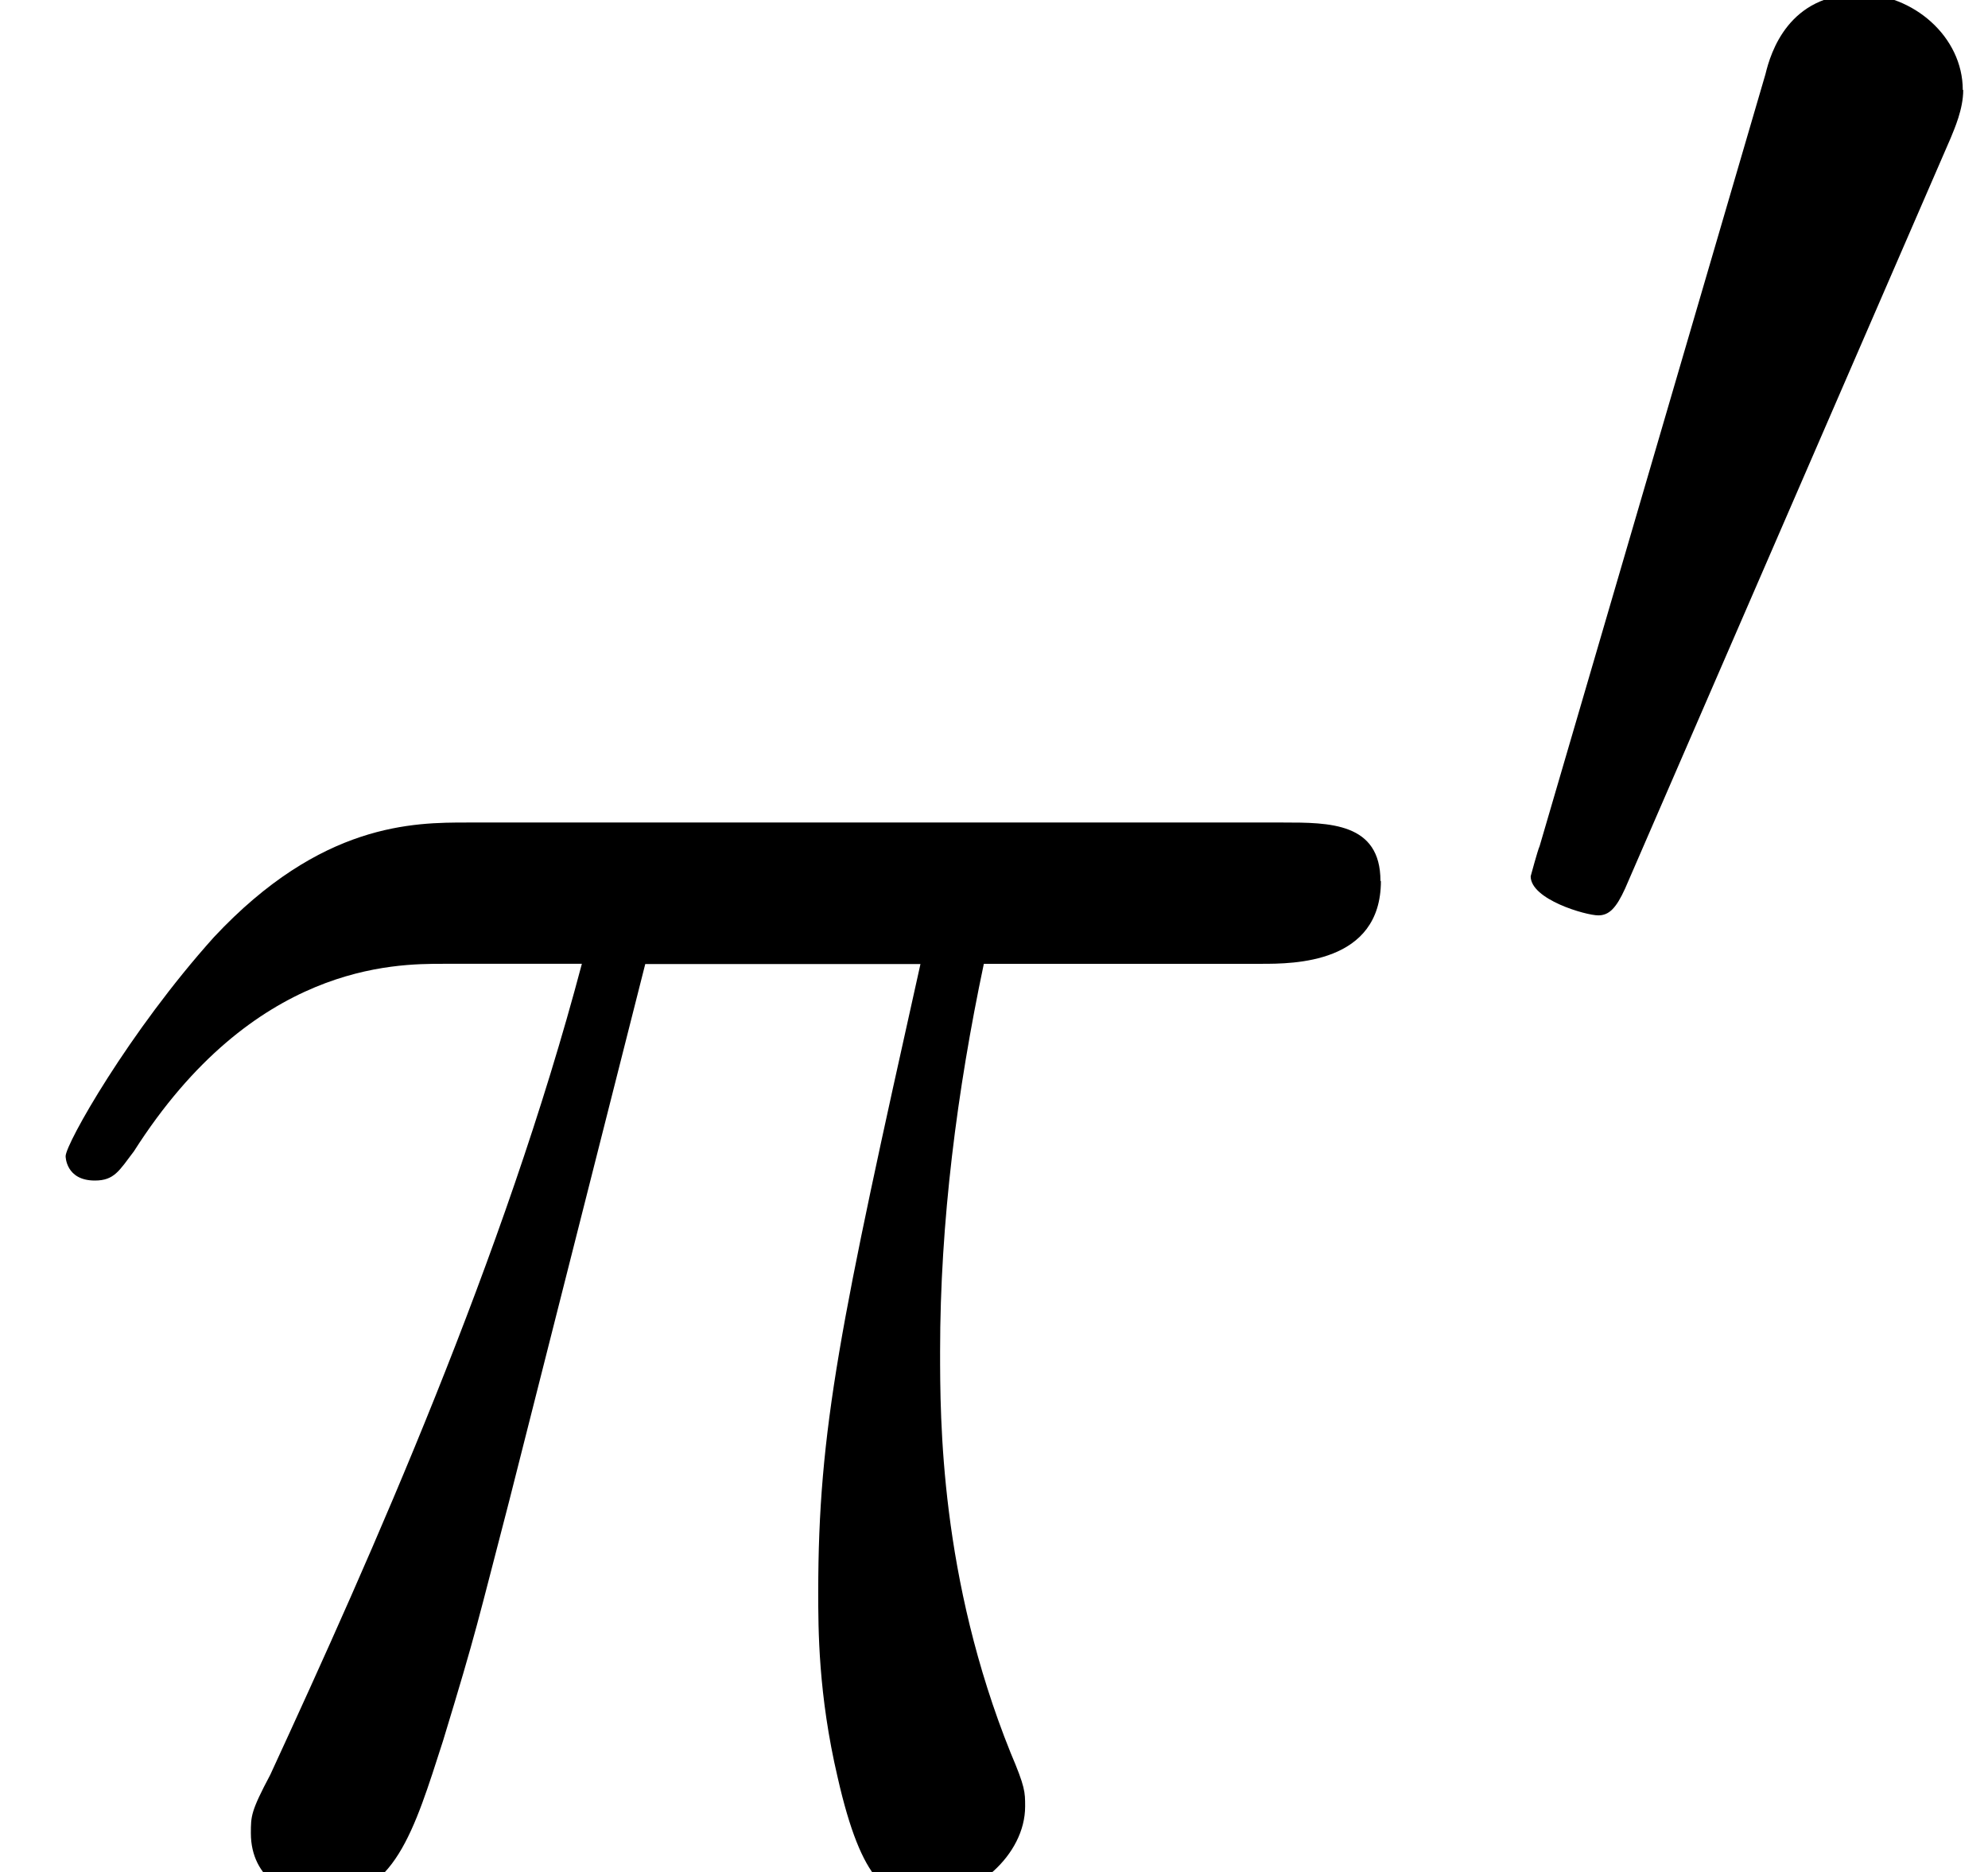 <?xml version='1.0' encoding='UTF-8'?>
<!-- This file was generated by dvisvgm 3.2.2 -->
<svg version='1.1' xmlns='http://www.w3.org/2000/svg' xmlns:xlink='http://www.w3.org/1999/xlink' width='8.907pt' height='8.387pt' viewBox='0 -8.387 8.907 8.387'>
<defs>
<path id='g18-48' d='m2.184-4.025c0-.239-.223-.43-.462-.43c-.319 0-.399 .263-.422 .359l-1.012 3.459c-.008 .016-.04 .135-.04 .135c0 .104 .247 .175 .303 .175c.048 0 .08-.032 .12-.12l1.459-3.363c.016-.04 .056-.128 .056-.215z'/>
<path id='g22-25' d='m6.185-4.44c0-.262-.229-.262-.436-.262h-3.655c-.24 0-.655 0-1.135 .513c-.382 .425-.665 .927-.665 .982c0 0 0 .109 .131 .109c.087 0 .109-.044 .175-.131c.535-.84 1.167-.84 1.385-.84h.622c-.349 1.32-.938 2.64-1.396 3.633c-.087 .164-.087 .185-.087 .262c0 .207 .175 .295 .316 .295c.327 0 .415-.305 .545-.709c.153-.502 .153-.524 .295-1.069l.611-2.411h1.233c-.36 1.615-.458 2.084-.458 2.815c0 .164 0 .458 .087 .829c.109 .48 .229 .545 .393 .545c.218 0 .447-.196 .447-.415c0-.065 0-.087-.065-.24c-.316-.785-.316-1.495-.316-1.8c0-.578 .076-1.167 .196-1.735h1.244c.142 0 .535 0 .535-.371z'/>
</defs>
<g id='page442'>
<use x='0' y='0' xlink:href='#g22-25'/>
<use x='6.61' y='-3.959' xlink:href='#g18-48'/>
</g>
</svg>